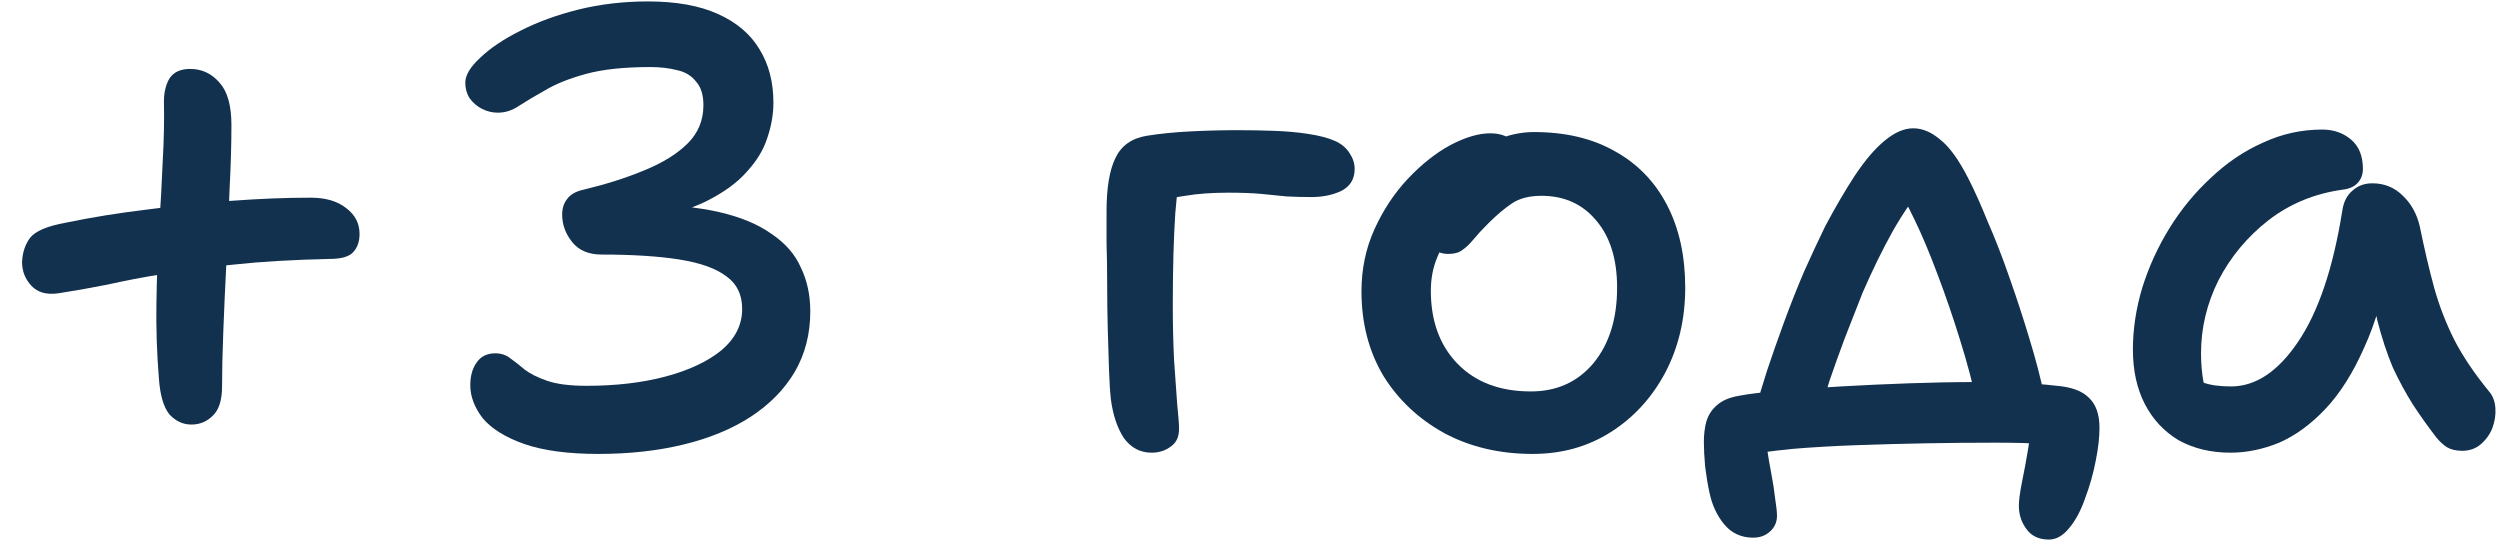 <?xml version="1.0" encoding="UTF-8"?> <svg xmlns="http://www.w3.org/2000/svg" width="112" height="25" viewBox="0 0 112 25" fill="none"><path d="M99.922 20.28C99.045 20.28 98.27 20.093 97.598 19.72C96.945 19.328 96.441 18.786 96.086 18.096C95.731 17.405 95.554 16.593 95.554 15.66C95.554 14.745 95.694 13.821 95.974 12.888C96.273 11.936 96.683 11.04 97.206 10.2C97.729 9.36 98.345 8.613 99.054 7.96C99.763 7.288 100.538 6.765 101.378 6.392C102.218 6 103.105 5.804 104.038 5.804C104.542 5.804 104.972 5.953 105.326 6.252C105.681 6.55 105.858 6.989 105.858 7.568C105.858 7.81 105.784 8.016 105.634 8.184C105.485 8.352 105.27 8.454 104.99 8.492C103.721 8.66 102.601 9.117 101.63 9.864C100.678 10.61 99.931 11.506 99.39 12.552C98.868 13.597 98.606 14.689 98.606 15.828C98.606 16.294 98.644 16.724 98.718 17.116C98.793 17.489 98.961 17.974 99.222 18.572L97.626 16.332C98.055 16.742 98.419 17.013 98.718 17.144C99.035 17.256 99.446 17.312 99.95 17.312C101.052 17.312 102.05 16.649 102.946 15.324C103.861 13.98 104.524 12.02 104.934 9.444C104.99 9.052 105.14 8.753 105.382 8.548C105.625 8.324 105.924 8.212 106.278 8.212C106.82 8.212 107.277 8.398 107.65 8.772C108.024 9.126 108.276 9.584 108.406 10.144C108.612 11.152 108.826 12.066 109.05 12.888C109.274 13.69 109.573 14.465 109.946 15.212C110.32 15.94 110.833 16.705 111.486 17.508C111.673 17.713 111.776 17.974 111.794 18.292C111.813 18.59 111.766 18.889 111.654 19.188C111.542 19.468 111.365 19.71 111.122 19.916C110.898 20.102 110.628 20.196 110.31 20.196C110.03 20.196 109.797 20.14 109.61 20.028C109.442 19.916 109.284 19.766 109.134 19.58C108.761 19.094 108.416 18.609 108.098 18.124C107.781 17.62 107.482 17.069 107.202 16.472C106.941 15.856 106.708 15.146 106.502 14.344C106.316 13.522 106.157 12.561 106.026 11.46L107.118 11.404C106.838 13.046 106.437 14.437 105.914 15.576C105.41 16.714 104.832 17.629 104.178 18.32C103.525 19.01 102.834 19.514 102.106 19.832C101.378 20.13 100.65 20.28 99.922 20.28Z" fill="#12314E"></path><path d="M78.657 18.264C78.788 17.816 78.956 17.265 79.161 16.612C79.385 15.94 79.637 15.221 79.917 14.456C80.197 13.691 80.496 12.935 80.813 12.188C81.149 11.441 81.466 10.76 81.765 10.144C82.232 9.267 82.68 8.501 83.109 7.848C83.557 7.176 83.996 6.663 84.425 6.308C84.873 5.935 85.302 5.748 85.713 5.748C86.124 5.748 86.525 5.916 86.917 6.252C87.328 6.569 87.748 7.148 88.177 7.988C88.438 8.492 88.728 9.136 89.045 9.92C89.381 10.685 89.708 11.525 90.025 12.44C90.342 13.336 90.641 14.251 90.921 15.184C91.201 16.099 91.425 16.957 91.593 17.76L88.569 18.096C88.382 17.2 88.13 16.248 87.813 15.24C87.496 14.213 87.16 13.233 86.805 12.3C86.45 11.348 86.105 10.527 85.769 9.836C85.433 9.127 85.153 8.641 84.929 8.38L86.217 8.296C85.732 8.856 85.256 9.547 84.789 10.368C84.341 11.171 83.893 12.085 83.445 13.112C83.165 13.821 82.894 14.512 82.633 15.184C82.39 15.837 82.166 16.463 81.961 17.06C81.774 17.657 81.616 18.217 81.485 18.74L78.657 18.264ZM91.789 24.172C91.341 24.172 91.005 24.013 90.781 23.696C90.557 23.397 90.445 23.052 90.445 22.66C90.445 22.417 90.492 22.063 90.585 21.596C90.678 21.148 90.772 20.644 90.865 20.084C90.958 19.524 91.005 18.983 91.005 18.46L92.741 19.972C92.48 19.953 92.069 19.925 91.509 19.888C90.968 19.851 90.258 19.832 89.381 19.832C88.392 19.832 87.365 19.841 86.301 19.86C85.256 19.879 84.21 19.907 83.165 19.944C82.138 19.981 81.177 20.037 80.281 20.112C79.385 20.205 78.601 20.308 77.929 20.42L79.105 19.16C79.105 19.403 79.124 19.711 79.161 20.084C79.217 20.457 79.282 20.84 79.357 21.232C79.432 21.624 79.488 21.988 79.525 22.324C79.581 22.679 79.609 22.94 79.609 23.108C79.609 23.388 79.506 23.621 79.301 23.808C79.096 23.995 78.844 24.088 78.545 24.088C78.004 24.088 77.565 23.883 77.229 23.472C76.912 23.08 76.697 22.613 76.585 22.072C76.51 21.736 76.445 21.344 76.389 20.896C76.352 20.467 76.333 20.103 76.333 19.804C76.333 19.468 76.37 19.16 76.445 18.88C76.538 18.581 76.697 18.339 76.921 18.152C77.145 17.947 77.472 17.807 77.901 17.732C78.386 17.639 79.021 17.564 79.805 17.508C80.608 17.433 81.494 17.368 82.465 17.312C83.454 17.256 84.472 17.209 85.517 17.172C86.562 17.135 87.57 17.116 88.541 17.116C89.026 17.116 89.586 17.125 90.221 17.144C90.856 17.163 91.5 17.209 92.153 17.284C92.806 17.34 93.282 17.517 93.581 17.816C93.898 18.115 94.057 18.563 94.057 19.16C94.057 19.589 94.001 20.084 93.889 20.644C93.777 21.223 93.618 21.783 93.413 22.324C93.226 22.865 92.993 23.304 92.713 23.64C92.433 23.995 92.125 24.172 91.789 24.172Z" fill="#12314E"></path><path d="M68.666 20.336C67.192 20.336 65.876 20.028 64.718 19.412C63.561 18.777 62.646 17.919 61.974 16.836C61.321 15.735 60.994 14.475 60.994 13.056C60.994 12.048 61.19 11.115 61.582 10.256C61.974 9.397 62.469 8.651 63.066 8.016C63.682 7.363 64.317 6.859 64.97 6.504C65.642 6.149 66.24 5.972 66.762 5.972C67.005 5.972 67.219 6.009 67.406 6.084C67.612 6.159 67.77 6.271 67.882 6.42C67.994 6.569 68.05 6.775 68.05 7.036C68.05 7.521 67.948 7.951 67.742 8.324C67.555 8.679 67.163 8.987 66.566 9.248C66.025 9.547 65.567 9.892 65.194 10.284C64.84 10.657 64.569 11.077 64.382 11.544C64.195 11.992 64.102 12.487 64.102 13.028C64.102 14.391 64.504 15.483 65.306 16.304C66.109 17.125 67.201 17.536 68.582 17.536C69.74 17.536 70.673 17.116 71.382 16.276C72.091 15.417 72.446 14.288 72.446 12.888C72.446 11.619 72.138 10.62 71.522 9.892C70.906 9.145 70.085 8.772 69.058 8.772C68.517 8.772 68.078 8.884 67.742 9.108C67.406 9.332 67.052 9.631 66.678 10.004C66.398 10.284 66.174 10.527 66.006 10.732C65.838 10.937 65.67 11.096 65.502 11.208C65.353 11.32 65.147 11.376 64.886 11.376C64.588 11.376 64.345 11.283 64.158 11.096C63.971 10.891 63.878 10.536 63.878 10.032C63.878 9.584 64.018 9.117 64.298 8.632C64.578 8.147 64.942 7.699 65.39 7.288C65.857 6.877 66.379 6.551 66.958 6.308C67.537 6.047 68.125 5.916 68.722 5.916C70.141 5.916 71.354 6.205 72.362 6.784C73.37 7.344 74.145 8.147 74.686 9.192C75.228 10.237 75.498 11.469 75.498 12.888C75.498 14.288 75.2 15.557 74.602 16.696C74.005 17.816 73.193 18.703 72.166 19.356C71.139 20.009 69.973 20.336 68.666 20.336Z" fill="#12314E"></path><path d="M51.589 20.28C51.085 20.28 50.675 20.065 50.357 19.636C50.059 19.188 49.863 18.609 49.769 17.9C49.732 17.583 49.704 17.153 49.685 16.612C49.667 16.071 49.648 15.464 49.629 14.792C49.611 14.101 49.601 13.42 49.601 12.748C49.601 12.076 49.592 11.451 49.573 10.872C49.573 10.293 49.573 9.827 49.573 9.472C49.573 8.427 49.704 7.633 49.965 7.092C50.227 6.532 50.693 6.196 51.365 6.084C51.944 5.991 52.588 5.925 53.297 5.888C54.007 5.851 54.716 5.832 55.425 5.832C55.967 5.832 56.508 5.841 57.049 5.86C57.609 5.879 58.132 5.925 58.617 6C59.103 6.075 59.495 6.177 59.793 6.308C60.092 6.439 60.316 6.625 60.465 6.868C60.615 7.092 60.689 7.325 60.689 7.568C60.689 8.016 60.493 8.343 60.101 8.548C59.709 8.735 59.261 8.828 58.757 8.828C58.365 8.828 57.992 8.819 57.637 8.8C57.301 8.763 56.928 8.725 56.517 8.688C56.107 8.651 55.612 8.632 55.033 8.632C54.287 8.632 53.643 8.679 53.101 8.772C52.579 8.847 52 8.959 51.365 9.108L52.793 7.96C52.756 8.445 52.709 8.977 52.653 9.556C52.616 10.116 52.588 10.741 52.569 11.432C52.551 12.104 52.541 12.851 52.541 13.672C52.541 14.531 52.56 15.343 52.597 16.108C52.653 16.873 52.7 17.536 52.737 18.096C52.793 18.637 52.821 19.011 52.821 19.216C52.821 19.571 52.7 19.832 52.457 20C52.215 20.187 51.925 20.28 51.589 20.28Z" fill="#12314E"></path><path d="M26.809 20.336C25.447 20.336 24.336 20.187 23.477 19.888C22.637 19.589 22.021 19.207 21.629 18.74C21.256 18.255 21.069 17.76 21.069 17.256C21.069 16.845 21.163 16.509 21.349 16.248C21.536 15.968 21.816 15.828 22.189 15.828C22.451 15.828 22.674 15.903 22.861 16.052C23.048 16.183 23.262 16.351 23.505 16.556C23.748 16.743 24.084 16.911 24.513 17.06C24.942 17.209 25.53 17.284 26.277 17.284C27.602 17.284 28.788 17.144 29.833 16.864C30.878 16.584 31.709 16.192 32.325 15.688C32.941 15.165 33.249 14.549 33.249 13.84C33.249 13.205 33.016 12.72 32.549 12.384C32.083 12.029 31.383 11.777 30.449 11.628C29.516 11.479 28.349 11.404 26.949 11.404C26.37 11.404 25.932 11.217 25.633 10.844C25.334 10.471 25.185 10.06 25.185 9.612C25.185 9.332 25.26 9.099 25.409 8.912C25.558 8.707 25.811 8.567 26.165 8.492C27.173 8.249 28.078 7.96 28.881 7.624C29.703 7.288 30.346 6.887 30.813 6.42C31.28 5.953 31.513 5.384 31.513 4.712C31.513 4.245 31.401 3.891 31.177 3.648C30.972 3.387 30.692 3.219 30.337 3.144C29.983 3.051 29.581 3.004 29.133 3.004C27.957 3.004 26.996 3.107 26.249 3.312C25.503 3.517 24.896 3.76 24.429 4.04C23.962 4.301 23.57 4.535 23.253 4.74C22.954 4.945 22.637 5.048 22.301 5.048C22.058 5.048 21.825 4.992 21.601 4.88C21.377 4.768 21.191 4.609 21.041 4.404C20.91 4.199 20.845 3.965 20.845 3.704C20.845 3.368 21.069 2.995 21.517 2.584C21.965 2.155 22.562 1.753 23.309 1.38C24.075 0.988 24.942 0.671 25.913 0.428C26.902 0.185 27.939 0.064 29.021 0.064C30.291 0.064 31.336 0.251 32.157 0.624C32.997 0.997 33.623 1.529 34.033 2.22C34.444 2.892 34.649 3.685 34.649 4.6C34.649 5.123 34.556 5.655 34.369 6.196C34.201 6.719 33.893 7.223 33.445 7.708C33.016 8.193 32.409 8.632 31.625 9.024C30.86 9.397 29.88 9.687 28.685 9.892L28.629 9.164C30.048 9.164 31.242 9.276 32.213 9.5C33.184 9.724 33.968 10.051 34.565 10.48C35.181 10.891 35.62 11.395 35.881 11.992C36.161 12.571 36.301 13.224 36.301 13.952C36.301 14.96 36.068 15.865 35.601 16.668C35.135 17.452 34.472 18.124 33.613 18.684C32.773 19.225 31.774 19.636 30.617 19.916C29.46 20.196 28.191 20.336 26.809 20.336Z" fill="#12314E"></path><path d="M2.612 13.14C2.089 13.215 1.688 13.103 1.408 12.804C1.128 12.505 0.988 12.151 0.988 11.74C1.006 11.311 1.128 10.947 1.352 10.648C1.594 10.349 2.126 10.125 2.948 9.976C4.124 9.733 5.337 9.537 6.588 9.388C7.857 9.22 9.117 9.089 10.368 8.996C11.618 8.903 12.804 8.856 13.924 8.856C14.596 8.856 15.128 9.015 15.52 9.332C15.912 9.631 16.108 10.013 16.108 10.48C16.108 10.835 16.005 11.115 15.8 11.32C15.613 11.507 15.268 11.6 14.764 11.6C13.121 11.637 11.693 11.721 10.48 11.852C9.285 11.964 8.23 12.104 7.316 12.272C6.401 12.421 5.57 12.58 4.824 12.748C4.077 12.897 3.34 13.028 2.612 13.14ZM8.576 19.02C8.202 19.02 7.876 18.871 7.596 18.572C7.334 18.255 7.176 17.723 7.12 16.976C7.026 15.819 6.989 14.68 7.008 13.56C7.026 12.44 7.064 11.348 7.12 10.284C7.194 9.22 7.25 8.212 7.288 7.26C7.344 6.289 7.362 5.384 7.344 4.544C7.344 4.133 7.428 3.788 7.596 3.508C7.782 3.228 8.09 3.088 8.52 3.088C9.042 3.088 9.481 3.293 9.836 3.704C10.191 4.096 10.368 4.731 10.368 5.608C10.368 6.467 10.34 7.428 10.284 8.492C10.246 9.556 10.2 10.639 10.144 11.74C10.088 12.823 10.041 13.859 10.004 14.848C9.966 15.819 9.948 16.64 9.948 17.312C9.948 17.928 9.808 18.367 9.528 18.628C9.266 18.889 8.949 19.02 8.576 19.02Z" fill="#12314E"></path></svg> 